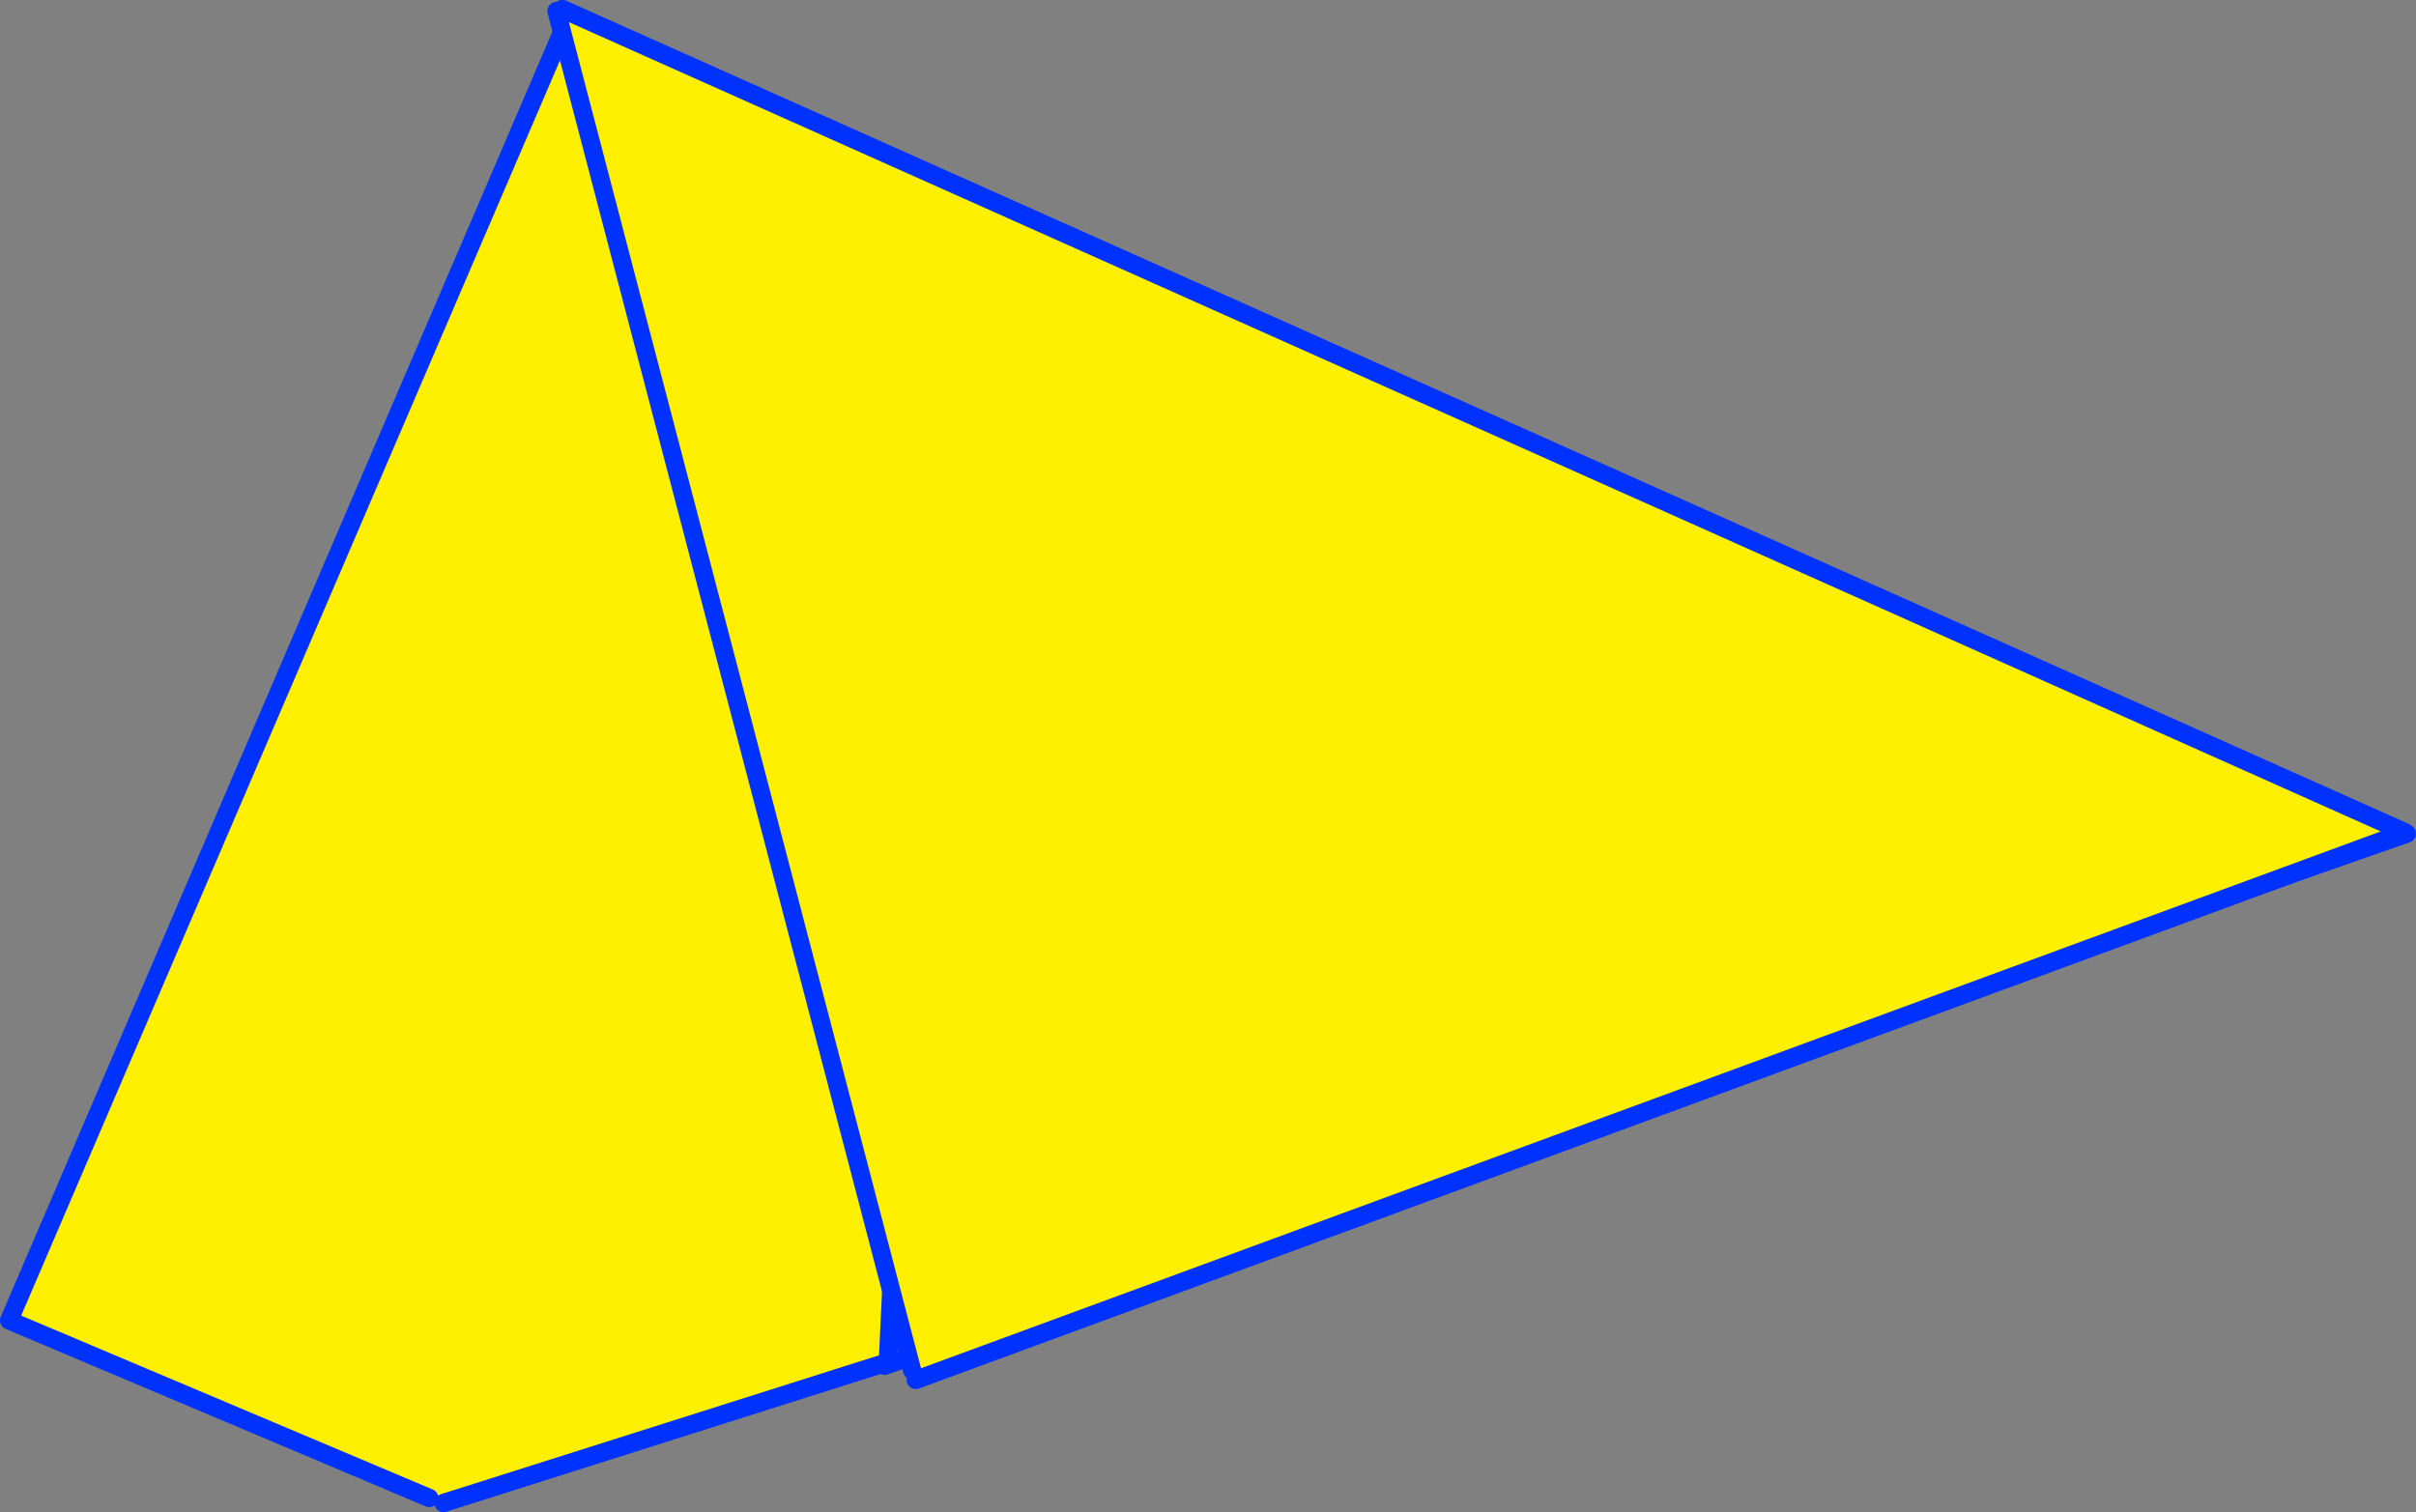<?xml version="1.0" encoding="UTF-8" standalone="no"?>
<svg xmlns:xlink="http://www.w3.org/1999/xlink" height="165.25px" width="263.95px" xmlns="http://www.w3.org/2000/svg">
  <rect width="100%" height="100%" fill="#808080" stroke="none"/>
  <g transform="matrix(1.0, 0.0, 0.0, 1.0, -206.9, -284.4)">
    <path d="M269.45 285.9 L469.85 375.5 303.55 433.65 268.35 285.6 268.6 285.55 269.45 285.9" fill="#fff000" fill-rule="evenodd" stroke="none"/>
    <path d="M268.35 285.6 L268.35 285.4 269.45 285.9 469.85 375.5 303.55 433.65 268.35 285.6 M268.6 285.55 L268.35 285.4 M269.45 285.9 L268.6 285.55" fill="none" stroke="#0032ff" stroke-linecap="round" stroke-linejoin="round" stroke-width="2.0"/>
    <path d="M268.9 286.55 L269.8 286.95 309.75 309.35 303.9 433.25 255.35 448.65 253.8 448.1 207.9 428.7 268.9 286.55" fill="#fff000" fill-rule="evenodd" stroke="none"/>
    <path d="M268.9 286.55 L207.9 428.7 253.8 448.1 M255.35 448.65 L303.9 433.25 309.75 309.35 269.8 286.95" fill="none" stroke="#0032ff" stroke-linecap="round" stroke-linejoin="round" stroke-width="2.0"/>
    <path d="M269.45 285.9 L469.65 375.35 306.95 435.2 306.55 434.15 267.7 285.6 268.35 285.4 268.6 285.55 269.45 285.9" fill="#fff000" fill-rule="evenodd" stroke="none"/>
    <path d="M268.35 285.4 L269.45 285.9 469.65 375.35 306.95 435.2 M306.55 434.15 L267.7 285.6 M268.35 285.4 L268.6 285.55 269.45 285.9" fill="none" stroke="#0032ff" stroke-linecap="round" stroke-linejoin="round" stroke-width="2.0"/>
  </g>
</svg>
